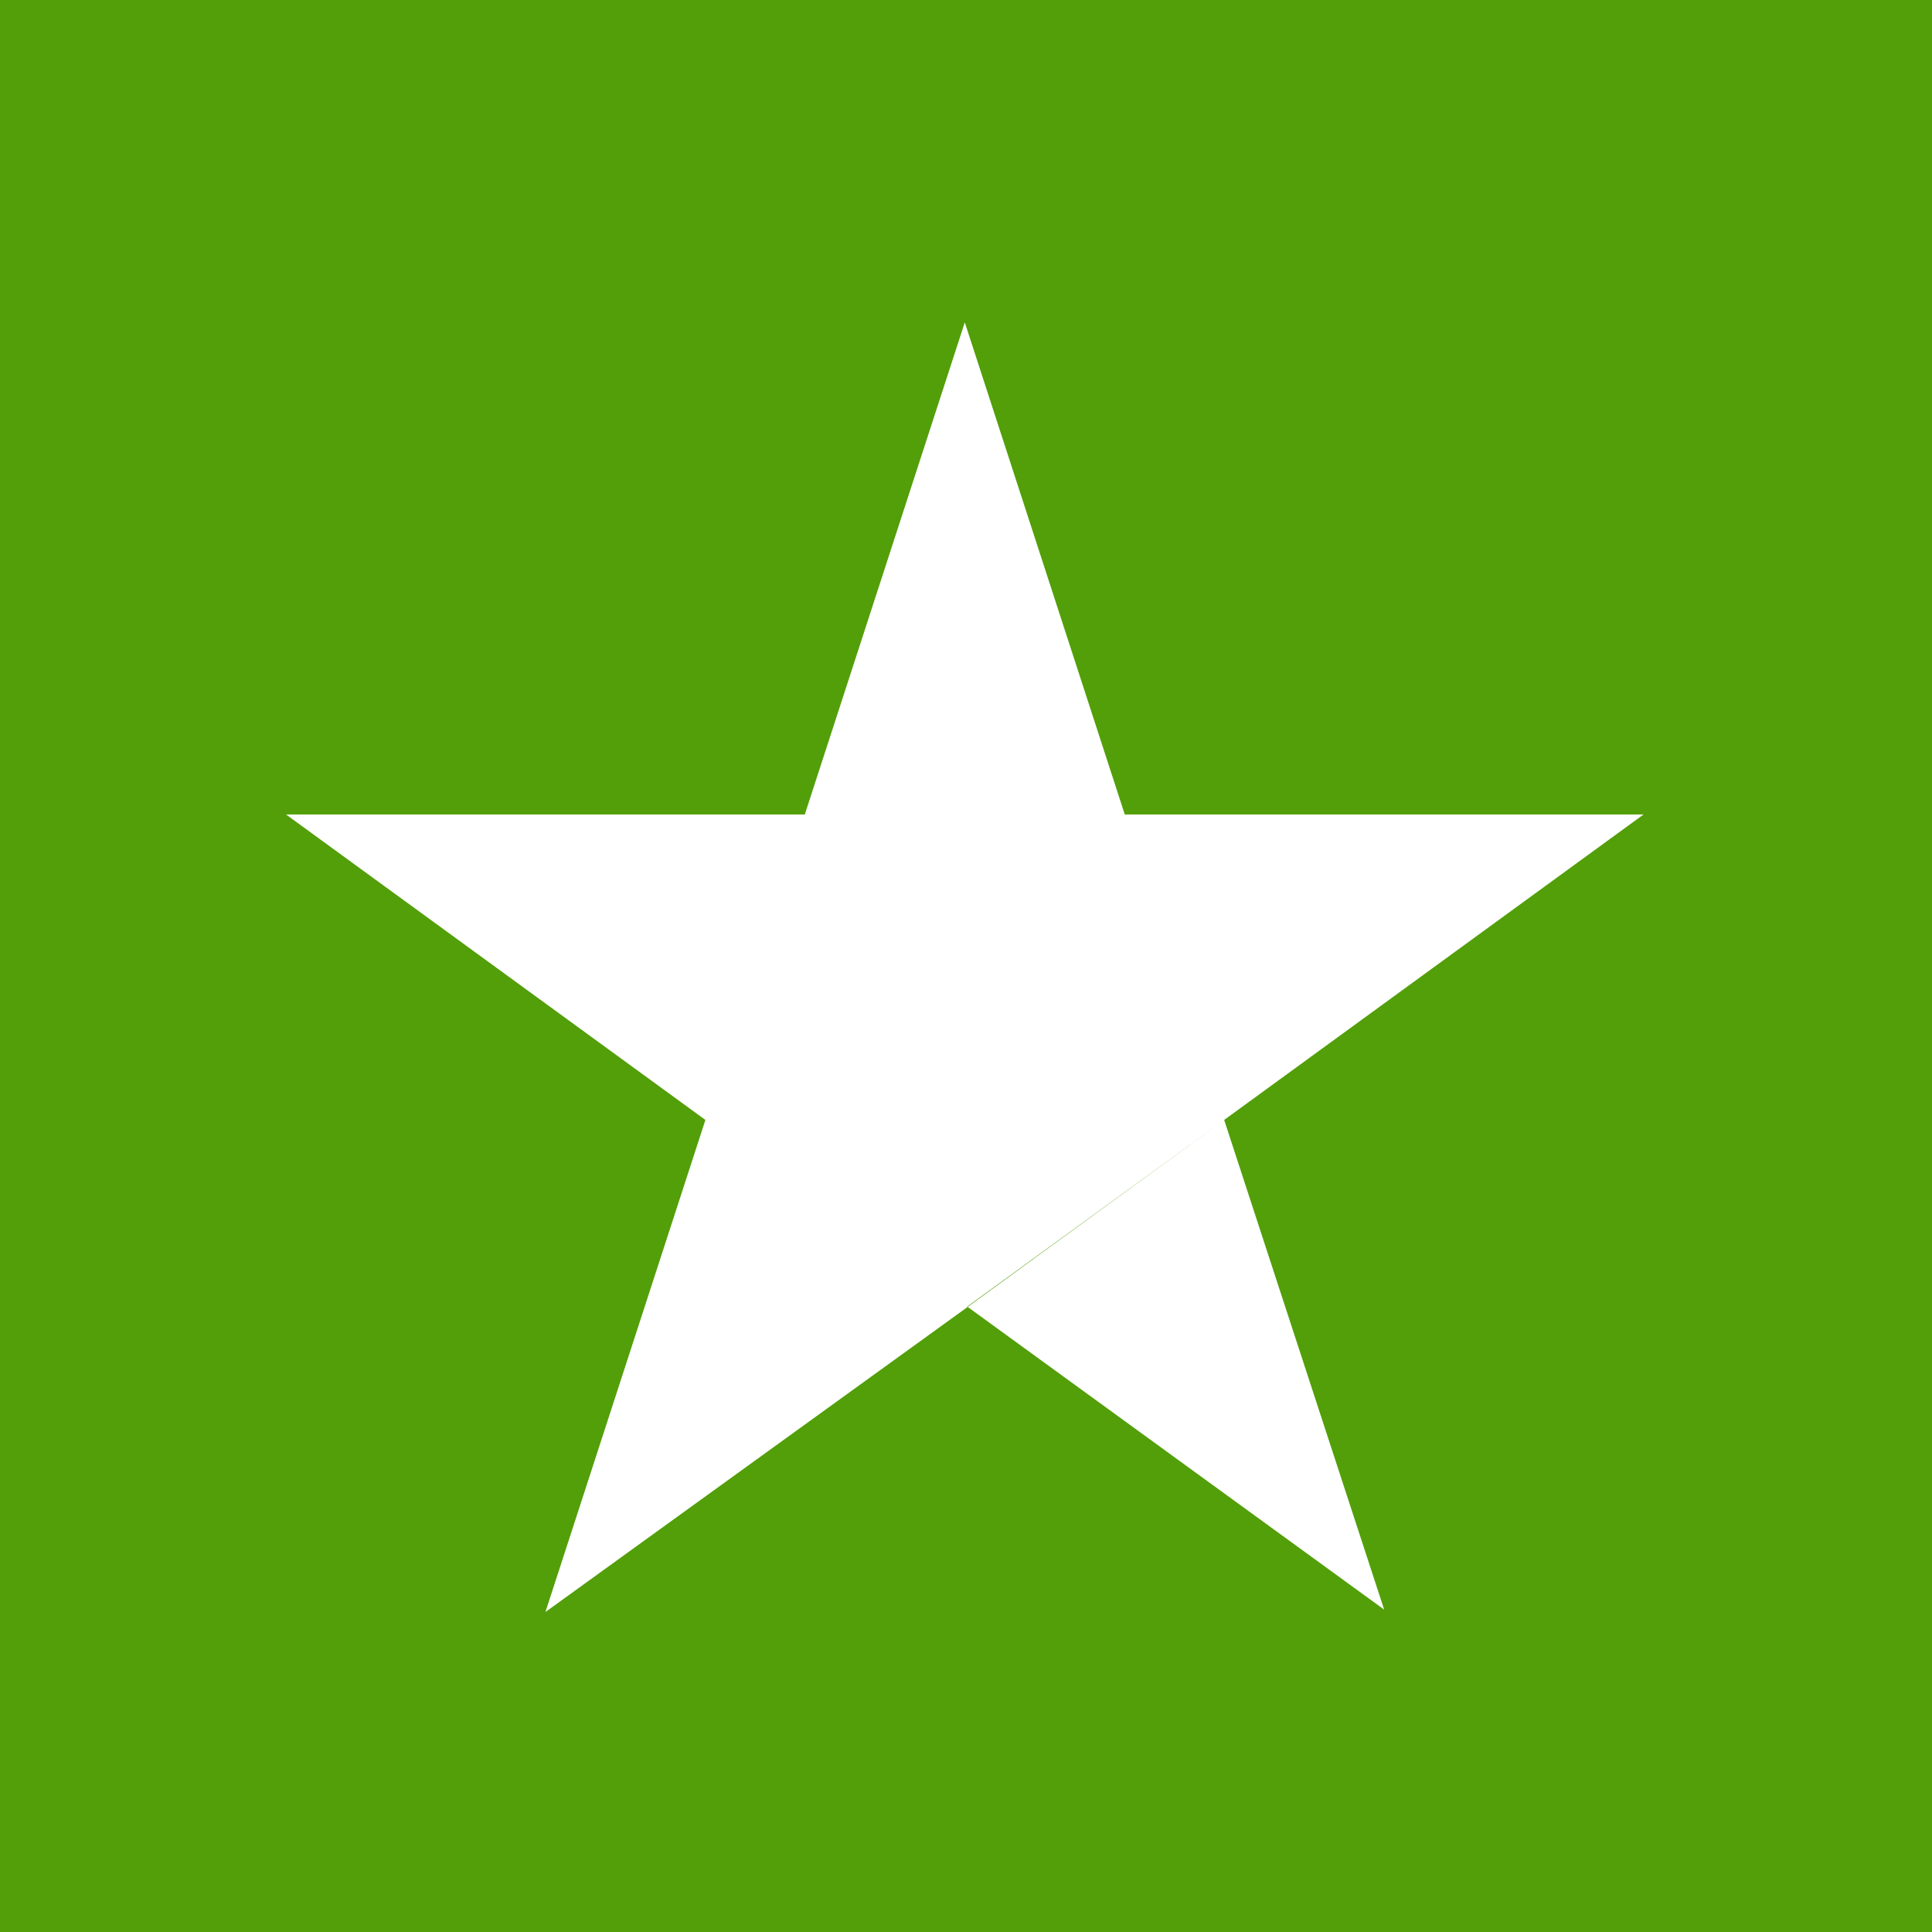 <?xml version="1.0" encoding="utf-8"?>
<!-- Generator: Adobe Illustrator 22.1.0, SVG Export Plug-In . SVG Version: 6.00 Build 0)  -->
<svg version="1.1" id="Layer_1" xmlns="http://www.w3.org/2000/svg" xmlns:xlink="http://www.w3.org/1999/xlink" x="0px" y="0px"
	 viewBox="0 0 79.7 79.7" style="enable-background:new 0 0 79.7 79.7;" xml:space="preserve">
<style type="text/css">
	.st0{fill:#529F09;}
	.st1{fill:#FFFFFF;}
</style>
<path class="st0" d="M0,0h79.7v79.7H0V0z"/>
<path class="st1" d="M39.9,53.9l10.6-7.7l6.6,20.2C57.1,66.4,39.9,53.9,39.9,53.9z M67.8,33.6H46.4l-6.6-20.3l-6.6,20.3H11.8
	l17.3,12.6l-6.6,20.3L39.8,54l10.7-7.8C50.5,46.2,67.8,33.6,67.8,33.6z"/>
</svg>

